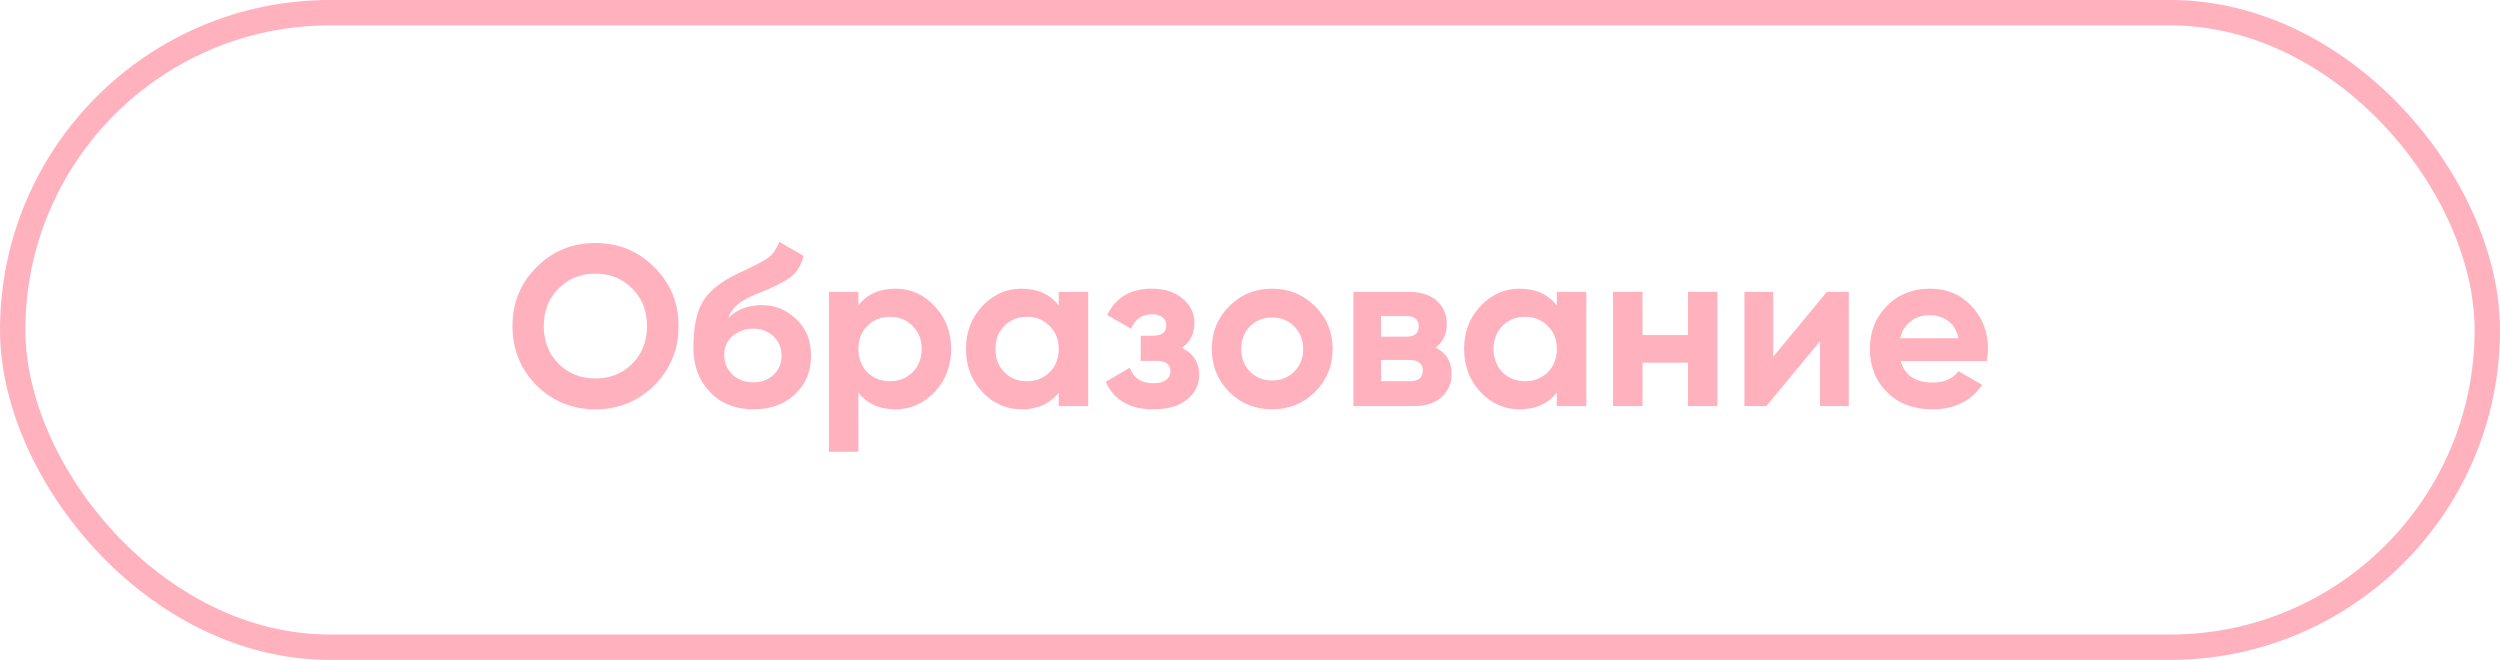 <?xml version="1.0" encoding="UTF-8"?> <svg xmlns="http://www.w3.org/2000/svg" width="197" height="52" viewBox="0 0 197 52" fill="none"> <path d="M51.561 30.362C50.289 31.622 48.741 32.252 46.917 32.252C45.093 32.252 43.545 31.622 42.273 30.362C41.013 29.09 40.383 27.536 40.383 25.7C40.383 23.864 41.013 22.316 42.273 21.056C43.545 19.784 45.093 19.148 46.917 19.148C48.741 19.148 50.289 19.784 51.561 21.056C52.833 22.316 53.469 23.864 53.469 25.7C53.469 27.536 52.833 29.09 51.561 30.362ZM44.019 28.67C44.799 29.438 45.765 29.822 46.917 29.822C48.069 29.822 49.035 29.438 49.815 28.67C50.595 27.89 50.985 26.9 50.985 25.7C50.985 24.5 50.595 23.51 49.815 22.73C49.035 21.95 48.069 21.56 46.917 21.56C45.765 21.56 44.799 21.95 44.019 22.73C43.239 23.51 42.849 24.5 42.849 25.7C42.849 26.9 43.239 27.89 44.019 28.67ZM59.373 32.252C57.957 32.252 56.811 31.796 55.935 30.884C55.071 29.972 54.639 28.814 54.639 27.41C54.639 25.874 54.867 24.692 55.323 23.864C55.779 23.024 56.697 22.262 58.077 21.578C58.281 21.482 58.569 21.35 58.941 21.182C59.313 21.002 59.565 20.876 59.697 20.804C59.841 20.732 60.033 20.624 60.273 20.48C60.513 20.336 60.681 20.21 60.777 20.102C60.885 19.982 60.999 19.832 61.119 19.652C61.239 19.472 61.335 19.274 61.407 19.058L63.315 20.156C63.159 20.888 62.805 21.458 62.253 21.866C61.713 22.262 60.897 22.67 59.805 23.09C59.037 23.39 58.479 23.69 58.131 23.99C57.783 24.29 57.531 24.65 57.375 25.07C58.047 24.386 58.947 24.044 60.075 24.044C61.071 24.044 61.959 24.41 62.739 25.142C63.519 25.862 63.909 26.822 63.909 28.022C63.909 29.258 63.489 30.272 62.649 31.064C61.821 31.856 60.729 32.252 59.373 32.252ZM57.717 29.516C58.161 29.924 58.707 30.128 59.355 30.128C60.003 30.128 60.537 29.93 60.957 29.534C61.377 29.138 61.587 28.634 61.587 28.022C61.587 27.41 61.377 26.906 60.957 26.51C60.537 26.102 59.997 25.898 59.337 25.898C58.749 25.898 58.221 26.084 57.753 26.456C57.297 26.828 57.069 27.326 57.069 27.95C57.069 28.586 57.285 29.108 57.717 29.516ZM70.558 22.748C71.77 22.748 72.802 23.21 73.654 24.134C74.518 25.046 74.95 26.168 74.95 27.5C74.95 28.832 74.518 29.96 73.654 30.884C72.802 31.796 71.77 32.252 70.558 32.252C69.298 32.252 68.326 31.814 67.642 30.938V35.6H65.32V23H67.642V24.062C68.326 23.186 69.298 22.748 70.558 22.748ZM68.344 29.336C68.812 29.804 69.406 30.038 70.126 30.038C70.846 30.038 71.44 29.804 71.908 29.336C72.388 28.856 72.628 28.244 72.628 27.5C72.628 26.756 72.388 26.15 71.908 25.682C71.44 25.202 70.846 24.962 70.126 24.962C69.406 24.962 68.812 25.202 68.344 25.682C67.876 26.15 67.642 26.756 67.642 27.5C67.642 28.244 67.876 28.856 68.344 29.336ZM83.427 23H85.749V32H83.427V30.938C82.731 31.814 81.753 32.252 80.493 32.252C79.293 32.252 78.261 31.796 77.397 30.884C76.545 29.96 76.119 28.832 76.119 27.5C76.119 26.168 76.545 25.046 77.397 24.134C78.261 23.21 79.293 22.748 80.493 22.748C81.753 22.748 82.731 23.186 83.427 24.062V23ZM79.143 29.336C79.611 29.804 80.205 30.038 80.925 30.038C81.645 30.038 82.239 29.804 82.707 29.336C83.187 28.856 83.427 28.244 83.427 27.5C83.427 26.756 83.187 26.15 82.707 25.682C82.239 25.202 81.645 24.962 80.925 24.962C80.205 24.962 79.611 25.202 79.143 25.682C78.675 26.15 78.441 26.756 78.441 27.5C78.441 28.244 78.675 28.856 79.143 29.336ZM93.129 27.41C94.041 27.854 94.497 28.568 94.497 29.552C94.497 30.32 94.179 30.962 93.543 31.478C92.907 31.994 92.013 32.252 90.861 32.252C89.037 32.252 87.795 31.532 87.135 30.092L89.025 28.976C89.313 29.792 89.931 30.2 90.879 30.2C91.311 30.2 91.641 30.116 91.869 29.948C92.109 29.78 92.229 29.552 92.229 29.264C92.229 28.712 91.875 28.436 91.167 28.436H89.889V26.456H90.861C91.557 26.456 91.905 26.18 91.905 25.628C91.905 25.364 91.803 25.154 91.599 24.998C91.395 24.842 91.125 24.764 90.789 24.764C90.009 24.764 89.451 25.142 89.115 25.898L87.243 24.818C87.927 23.438 89.097 22.748 90.753 22.748C91.785 22.748 92.601 23.012 93.201 23.54C93.813 24.056 94.119 24.686 94.119 25.43C94.119 26.306 93.789 26.966 93.129 27.41ZM103.626 30.884C102.702 31.796 101.574 32.252 100.242 32.252C98.91 32.252 97.782 31.796 96.859 30.884C95.947 29.96 95.49 28.832 95.49 27.5C95.49 26.168 95.947 25.046 96.859 24.134C97.782 23.21 98.91 22.748 100.242 22.748C101.574 22.748 102.702 23.21 103.626 24.134C104.55 25.046 105.012 26.168 105.012 27.5C105.012 28.832 104.55 29.96 103.626 30.884ZM98.496 29.282C98.965 29.75 99.546 29.984 100.242 29.984C100.938 29.984 101.52 29.75 101.988 29.282C102.456 28.814 102.69 28.22 102.69 27.5C102.69 26.78 102.456 26.186 101.988 25.718C101.52 25.25 100.938 25.016 100.242 25.016C99.546 25.016 98.965 25.25 98.496 25.718C98.04 26.186 97.812 26.78 97.812 27.5C97.812 28.22 98.04 28.814 98.496 29.282ZM113.126 27.392C113.966 27.8 114.386 28.484 114.386 29.444C114.386 30.2 114.122 30.818 113.594 31.298C113.078 31.766 112.34 32 111.38 32H106.646V23H111.02C111.968 23 112.7 23.234 113.216 23.702C113.744 24.17 114.008 24.782 114.008 25.538C114.008 26.33 113.714 26.948 113.126 27.392ZM110.804 24.908H108.824V26.528H110.804C111.464 26.528 111.794 26.258 111.794 25.718C111.794 25.178 111.464 24.908 110.804 24.908ZM111.11 30.038C111.782 30.038 112.118 29.75 112.118 29.174C112.118 28.922 112.028 28.724 111.848 28.58C111.668 28.436 111.422 28.364 111.11 28.364H108.824V30.038H111.11ZM122.679 23H125.001V32H122.679V30.938C121.983 31.814 121.005 32.252 119.745 32.252C118.545 32.252 117.513 31.796 116.649 30.884C115.797 29.96 115.371 28.832 115.371 27.5C115.371 26.168 115.797 25.046 116.649 24.134C117.513 23.21 118.545 22.748 119.745 22.748C121.005 22.748 121.983 23.186 122.679 24.062V23ZM118.395 29.336C118.863 29.804 119.457 30.038 120.177 30.038C120.897 30.038 121.491 29.804 121.959 29.336C122.439 28.856 122.679 28.244 122.679 27.5C122.679 26.756 122.439 26.15 121.959 25.682C121.491 25.202 120.897 24.962 120.177 24.962C119.457 24.962 118.863 25.202 118.395 25.682C117.927 26.15 117.693 26.756 117.693 27.5C117.693 28.244 117.927 28.856 118.395 29.336ZM133.011 23H135.333V32H133.011V28.58H129.429V32H127.107V23H129.429V26.402H133.011V23ZM143.958 23H145.686V32H143.418V26.888L139.188 32H137.46V23H139.728V28.112L143.958 23ZM149.776 28.454C150.088 29.582 150.934 30.146 152.314 30.146C153.202 30.146 153.874 29.846 154.33 29.246L156.202 30.326C155.314 31.61 154.006 32.252 152.278 32.252C150.79 32.252 149.596 31.802 148.696 30.902C147.796 30.002 147.346 28.868 147.346 27.5C147.346 26.144 147.79 25.016 148.678 24.116C149.566 23.204 150.706 22.748 152.098 22.748C153.418 22.748 154.504 23.204 155.356 24.116C156.22 25.028 156.652 26.156 156.652 27.5C156.652 27.8 156.622 28.118 156.562 28.454H149.776ZM149.74 26.654H154.33C154.198 26.042 153.922 25.586 153.502 25.286C153.094 24.986 152.626 24.836 152.098 24.836C151.474 24.836 150.958 24.998 150.55 25.322C150.142 25.634 149.872 26.078 149.74 26.654Z" fill="#FFB1BE"></path> <rect x="1" y="1" width="195" height="50" rx="25" stroke="#FFB1BE" stroke-width="2"></rect> </svg> 